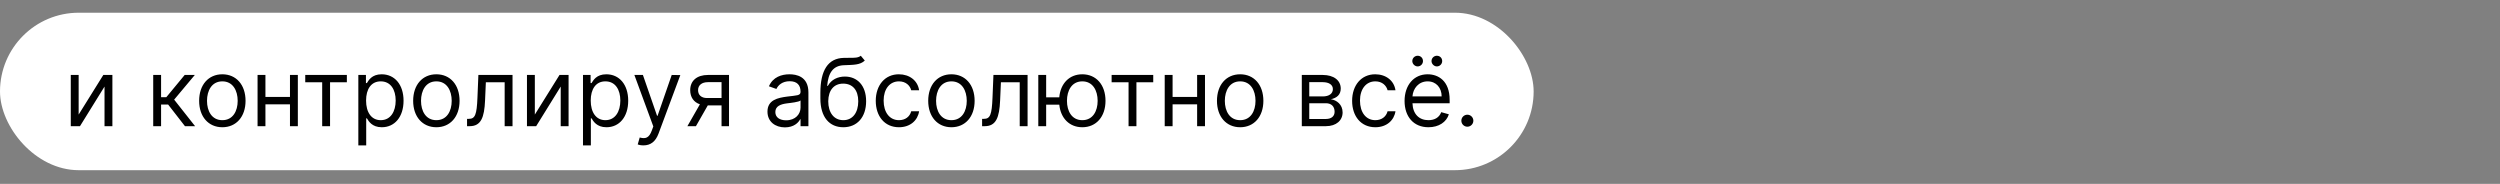 <?xml version="1.0" encoding="UTF-8"?> <svg xmlns="http://www.w3.org/2000/svg" width="2556" height="188" viewBox="0 0 2556 188" fill="none"><rect x="0" y="0" width="2556" height="188" fill="#808080" stroke="none"/> <rect y="13" width="1568" height="161" rx="80.5" fill="white"></rect> <path d="M80.409 117.136V76.636H72.364V129H81.773L106.864 88.5V129H114.909V76.636H105.636L80.409 117.136ZM156.645 129H164.69V106.909H171.918L189.099 129H199.463L178.054 101.864L199.19 76.636H188.827L170.009 99.409H164.69V76.636H156.645V129ZM227.324 130.091C241.506 130.091 251.051 119.318 251.051 103.091C251.051 86.727 241.506 75.954 227.324 75.954C213.142 75.954 203.597 86.727 203.597 103.091C203.597 119.318 213.142 130.091 227.324 130.091ZM227.324 122.864C216.551 122.864 211.642 113.591 211.642 103.091C211.642 92.591 216.551 83.182 227.324 83.182C238.097 83.182 243.006 92.591 243.006 103.091C243.006 113.591 238.097 122.864 227.324 122.864ZM271.378 76.636H263.332V129H271.378V106.636H296.469V129H304.514V76.636H296.469V99.136H271.378V76.636ZM312.082 84.136H329.401V129H337.446V84.136H354.628V76.636H312.082V84.136ZM366.364 148.636H374.409V120.955H375.091C376.864 123.818 380.273 130.091 390.364 130.091C403.455 130.091 412.591 119.591 412.591 102.955C412.591 86.454 403.455 75.954 390.227 75.954C380 75.954 376.864 82.227 375.091 84.954H374.136V76.636H366.364V148.636ZM374.273 102.818C374.273 91.091 379.455 83.182 389.273 83.182C399.5 83.182 404.545 91.773 404.545 102.818C404.545 114 399.364 122.864 389.273 122.864C379.591 122.864 374.273 114.682 374.273 102.818ZM446.136 130.091C460.318 130.091 469.864 119.318 469.864 103.091C469.864 86.727 460.318 75.954 446.136 75.954C431.955 75.954 422.409 86.727 422.409 103.091C422.409 119.318 431.955 130.091 446.136 130.091ZM446.136 122.864C435.364 122.864 430.455 113.591 430.455 103.091C430.455 92.591 435.364 83.182 446.136 83.182C456.909 83.182 461.818 92.591 461.818 103.091C461.818 113.591 456.909 122.864 446.136 122.864ZM477.509 129H480.236C491.827 129 495.168 120 495.918 102.818L496.736 84.136H515.963V129H524.009V76.636H489.099L488.145 99.818C487.463 117.409 485.69 121.5 479.418 121.5H477.509V129ZM546.815 117.136V76.636H538.77V129H548.179L573.27 88.5V129H581.315V76.636H572.043L546.815 117.136ZM596.051 148.636H604.097V120.955H604.778C606.551 123.818 609.96 130.091 620.051 130.091C633.142 130.091 642.278 119.591 642.278 102.955C642.278 86.454 633.142 75.954 619.915 75.954C609.688 75.954 606.551 82.227 604.778 84.954H603.824V76.636H596.051V148.636ZM603.96 102.818C603.96 91.091 609.142 83.182 618.96 83.182C629.188 83.182 634.233 91.773 634.233 102.818C634.233 114 629.051 122.864 618.96 122.864C609.278 122.864 603.96 114.682 603.96 102.818ZM657.858 148.636C665.119 148.636 670.233 144.784 673.267 136.636L695.562 76.773L686.767 76.636L672.312 118.364H671.767L657.312 76.636H648.585L667.949 129.273L666.449 133.364C663.517 141.341 659.903 142.091 654.04 140.591L651.994 147.682C652.812 148.091 655.131 148.636 657.858 148.636ZM737.707 129H745.344V76.636H723.798C712.514 76.636 705.662 82.534 705.662 92.182C705.662 99.375 709.276 104.489 715.582 106.636L702.798 129H711.526L723.662 107.727H737.707V129ZM737.707 100.227H722.844C717.151 100.227 713.707 97.193 713.707 92.182C713.707 87.102 717.526 84 723.798 84H737.707V100.227ZM802.523 130.227C811.659 130.227 816.432 125.318 818.068 121.909H818.477V129H826.523V94.5C826.523 77.864 813.841 75.954 807.159 75.954C799.25 75.954 790.25 78.682 786.159 88.227L793.795 90.954C795.568 87.136 799.761 83.046 807.432 83.046C814.83 83.046 818.477 86.966 818.477 93.682V93.954C818.477 97.841 814.523 97.5 804.977 98.727C795.261 99.989 784.659 102.136 784.659 114.136C784.659 124.364 792.568 130.227 802.523 130.227ZM803.75 123C797.341 123 792.705 120.136 792.705 114.545C792.705 108.409 798.295 106.5 804.568 105.682C807.977 105.273 817.114 104.318 818.477 102.682V110.045C818.477 116.591 813.295 123 803.75 123ZM880.071 57C877.514 59.148 873.696 59.148 868.344 59.114C866.605 59.114 864.696 59.114 862.616 59.182C846.662 59.591 838.753 71.727 838.753 95.046V100.636C838.753 120 848.162 130.091 862.207 130.091C876.219 130.091 885.526 119.932 885.526 103.5C885.526 87 876.082 78.273 863.844 78.273C856.651 78.273 849.935 81.273 846.389 87.818H845.707C846.798 74.318 851.844 67.091 862.753 66.682C872.435 66.273 879.389 66.546 884.162 61.909L880.071 57ZM862.207 122.864C852.662 122.864 846.798 115.227 846.798 103.5C846.969 92.046 852.73 85.5 862.071 85.5C871.651 85.5 877.48 92.046 877.48 103.5C877.48 115.295 871.685 122.864 862.207 122.864ZM919.105 130.091C930.696 130.091 938.332 123 939.696 113.727H931.651C930.151 119.455 925.378 122.864 919.105 122.864C909.56 122.864 903.423 114.955 903.423 102.818C903.423 90.954 909.696 83.182 919.105 83.182C926.196 83.182 930.423 87.546 931.651 92.318H939.696C938.332 82.5 930.014 75.954 918.969 75.954C904.787 75.954 895.378 87.136 895.378 103.091C895.378 118.773 904.378 130.091 919.105 130.091ZM972.73 130.091C986.912 130.091 996.457 119.318 996.457 103.091C996.457 86.727 986.912 75.954 972.73 75.954C958.548 75.954 949.003 86.727 949.003 103.091C949.003 119.318 958.548 130.091 972.73 130.091ZM972.73 122.864C961.957 122.864 957.048 113.591 957.048 103.091C957.048 92.591 961.957 83.182 972.73 83.182C983.503 83.182 988.412 92.591 988.412 103.091C988.412 113.591 983.503 122.864 972.73 122.864ZM1004.1 129H1006.83C1018.42 129 1021.76 120 1022.51 102.818L1023.33 84.136H1042.56V129H1050.6V76.636H1015.69L1014.74 99.818C1014.06 117.409 1012.28 121.5 1006.01 121.5H1004.1V129ZM1069.59 76.636H1061.55V129H1069.59V107.045H1083.02C1084.45 121.057 1093.56 130.091 1106.55 130.091C1120.73 130.091 1130.27 119.318 1130.27 103.091C1130.27 86.727 1120.73 75.954 1106.55 75.954C1093.42 75.954 1084.25 85.193 1082.99 99.546H1069.59V76.636ZM1106.55 122.864C1095.77 122.864 1090.86 113.591 1090.86 103.091C1090.86 92.591 1095.77 83.182 1106.55 83.182C1117.32 83.182 1122.23 92.591 1122.23 103.091C1122.23 113.591 1117.32 122.864 1106.55 122.864ZM1136.52 84.136H1153.84V129H1161.88V84.136H1179.07V76.636H1136.52V84.136ZM1198.85 76.636H1190.8V129H1198.85V106.636H1223.94V129H1231.98V76.636H1223.94V99.136H1198.85V76.636ZM1267.95 130.091C1282.13 130.091 1291.68 119.318 1291.68 103.091C1291.68 86.727 1282.13 75.954 1267.95 75.954C1253.77 75.954 1244.22 86.727 1244.22 103.091C1244.22 119.318 1253.77 130.091 1267.95 130.091ZM1267.95 122.864C1257.18 122.864 1252.27 113.591 1252.27 103.091C1252.27 92.591 1257.18 83.182 1267.95 83.182C1278.72 83.182 1283.63 92.591 1283.63 103.091C1283.63 113.591 1278.72 122.864 1267.95 122.864ZM1330.96 129H1355.64C1366.28 129 1372.68 123 1372.68 114.955C1372.68 106.739 1366.45 102.307 1360.68 101.455C1366.58 100.227 1370.78 96.921 1370.78 90.546C1370.78 82.193 1363.62 76.636 1352.37 76.636H1330.96V129ZM1338.59 121.636V105.545H1355.64C1361.16 105.545 1364.5 108.852 1364.5 114.273C1364.5 118.841 1361.16 121.636 1355.64 121.636H1338.59ZM1338.59 98.591V84H1352.37C1358.81 84 1362.73 86.693 1362.73 91.091C1362.73 95.761 1358.81 98.591 1352.37 98.591H1338.59ZM1406.14 130.091C1417.73 130.091 1425.36 123 1426.73 113.727H1418.68C1417.18 119.455 1412.41 122.864 1406.14 122.864C1396.59 122.864 1390.45 114.955 1390.45 102.818C1390.45 90.954 1396.73 83.182 1406.14 83.182C1413.23 83.182 1417.45 87.546 1418.68 92.318H1426.73C1425.36 82.5 1417.05 75.954 1406 75.954C1391.82 75.954 1382.41 87.136 1382.41 103.091C1382.41 118.773 1391.41 130.091 1406.14 130.091ZM1460.44 130.091C1471.08 130.091 1478.85 124.773 1481.31 116.864L1473.53 114.682C1471.49 120.136 1466.75 122.864 1460.44 122.864C1451 122.864 1444.49 116.761 1444.11 105.545H1482.12V102.136C1482.12 82.636 1470.53 75.954 1459.62 75.954C1445.44 75.954 1436.03 87.136 1436.03 103.227C1436.03 119.318 1445.31 130.091 1460.44 130.091ZM1444.11 98.591C1444.66 90.443 1450.42 83.182 1459.62 83.182C1468.35 83.182 1473.94 89.727 1473.94 98.591H1444.11ZM1449.4 67.909C1452.53 67.909 1454.85 65.318 1454.85 62.455C1454.85 59.318 1452.53 57 1449.4 57C1446.53 57 1443.94 59.318 1443.94 62.455C1443.94 65.318 1446.53 67.909 1449.4 67.909ZM1469.03 67.909C1472.17 67.909 1474.49 65.318 1474.49 62.455C1474.49 59.318 1472.17 57 1469.03 57C1466.17 57 1463.58 59.318 1463.58 62.455C1463.58 65.318 1466.17 67.909 1469.03 67.909ZM1500.23 129.545C1503.6 129.545 1506.36 126.784 1506.36 123.409C1506.36 120.034 1503.6 117.273 1500.23 117.273C1496.85 117.273 1494.09 120.034 1494.09 123.409C1494.09 126.784 1496.85 129.545 1500.23 129.545Z" fill="black"></path> </svg> 